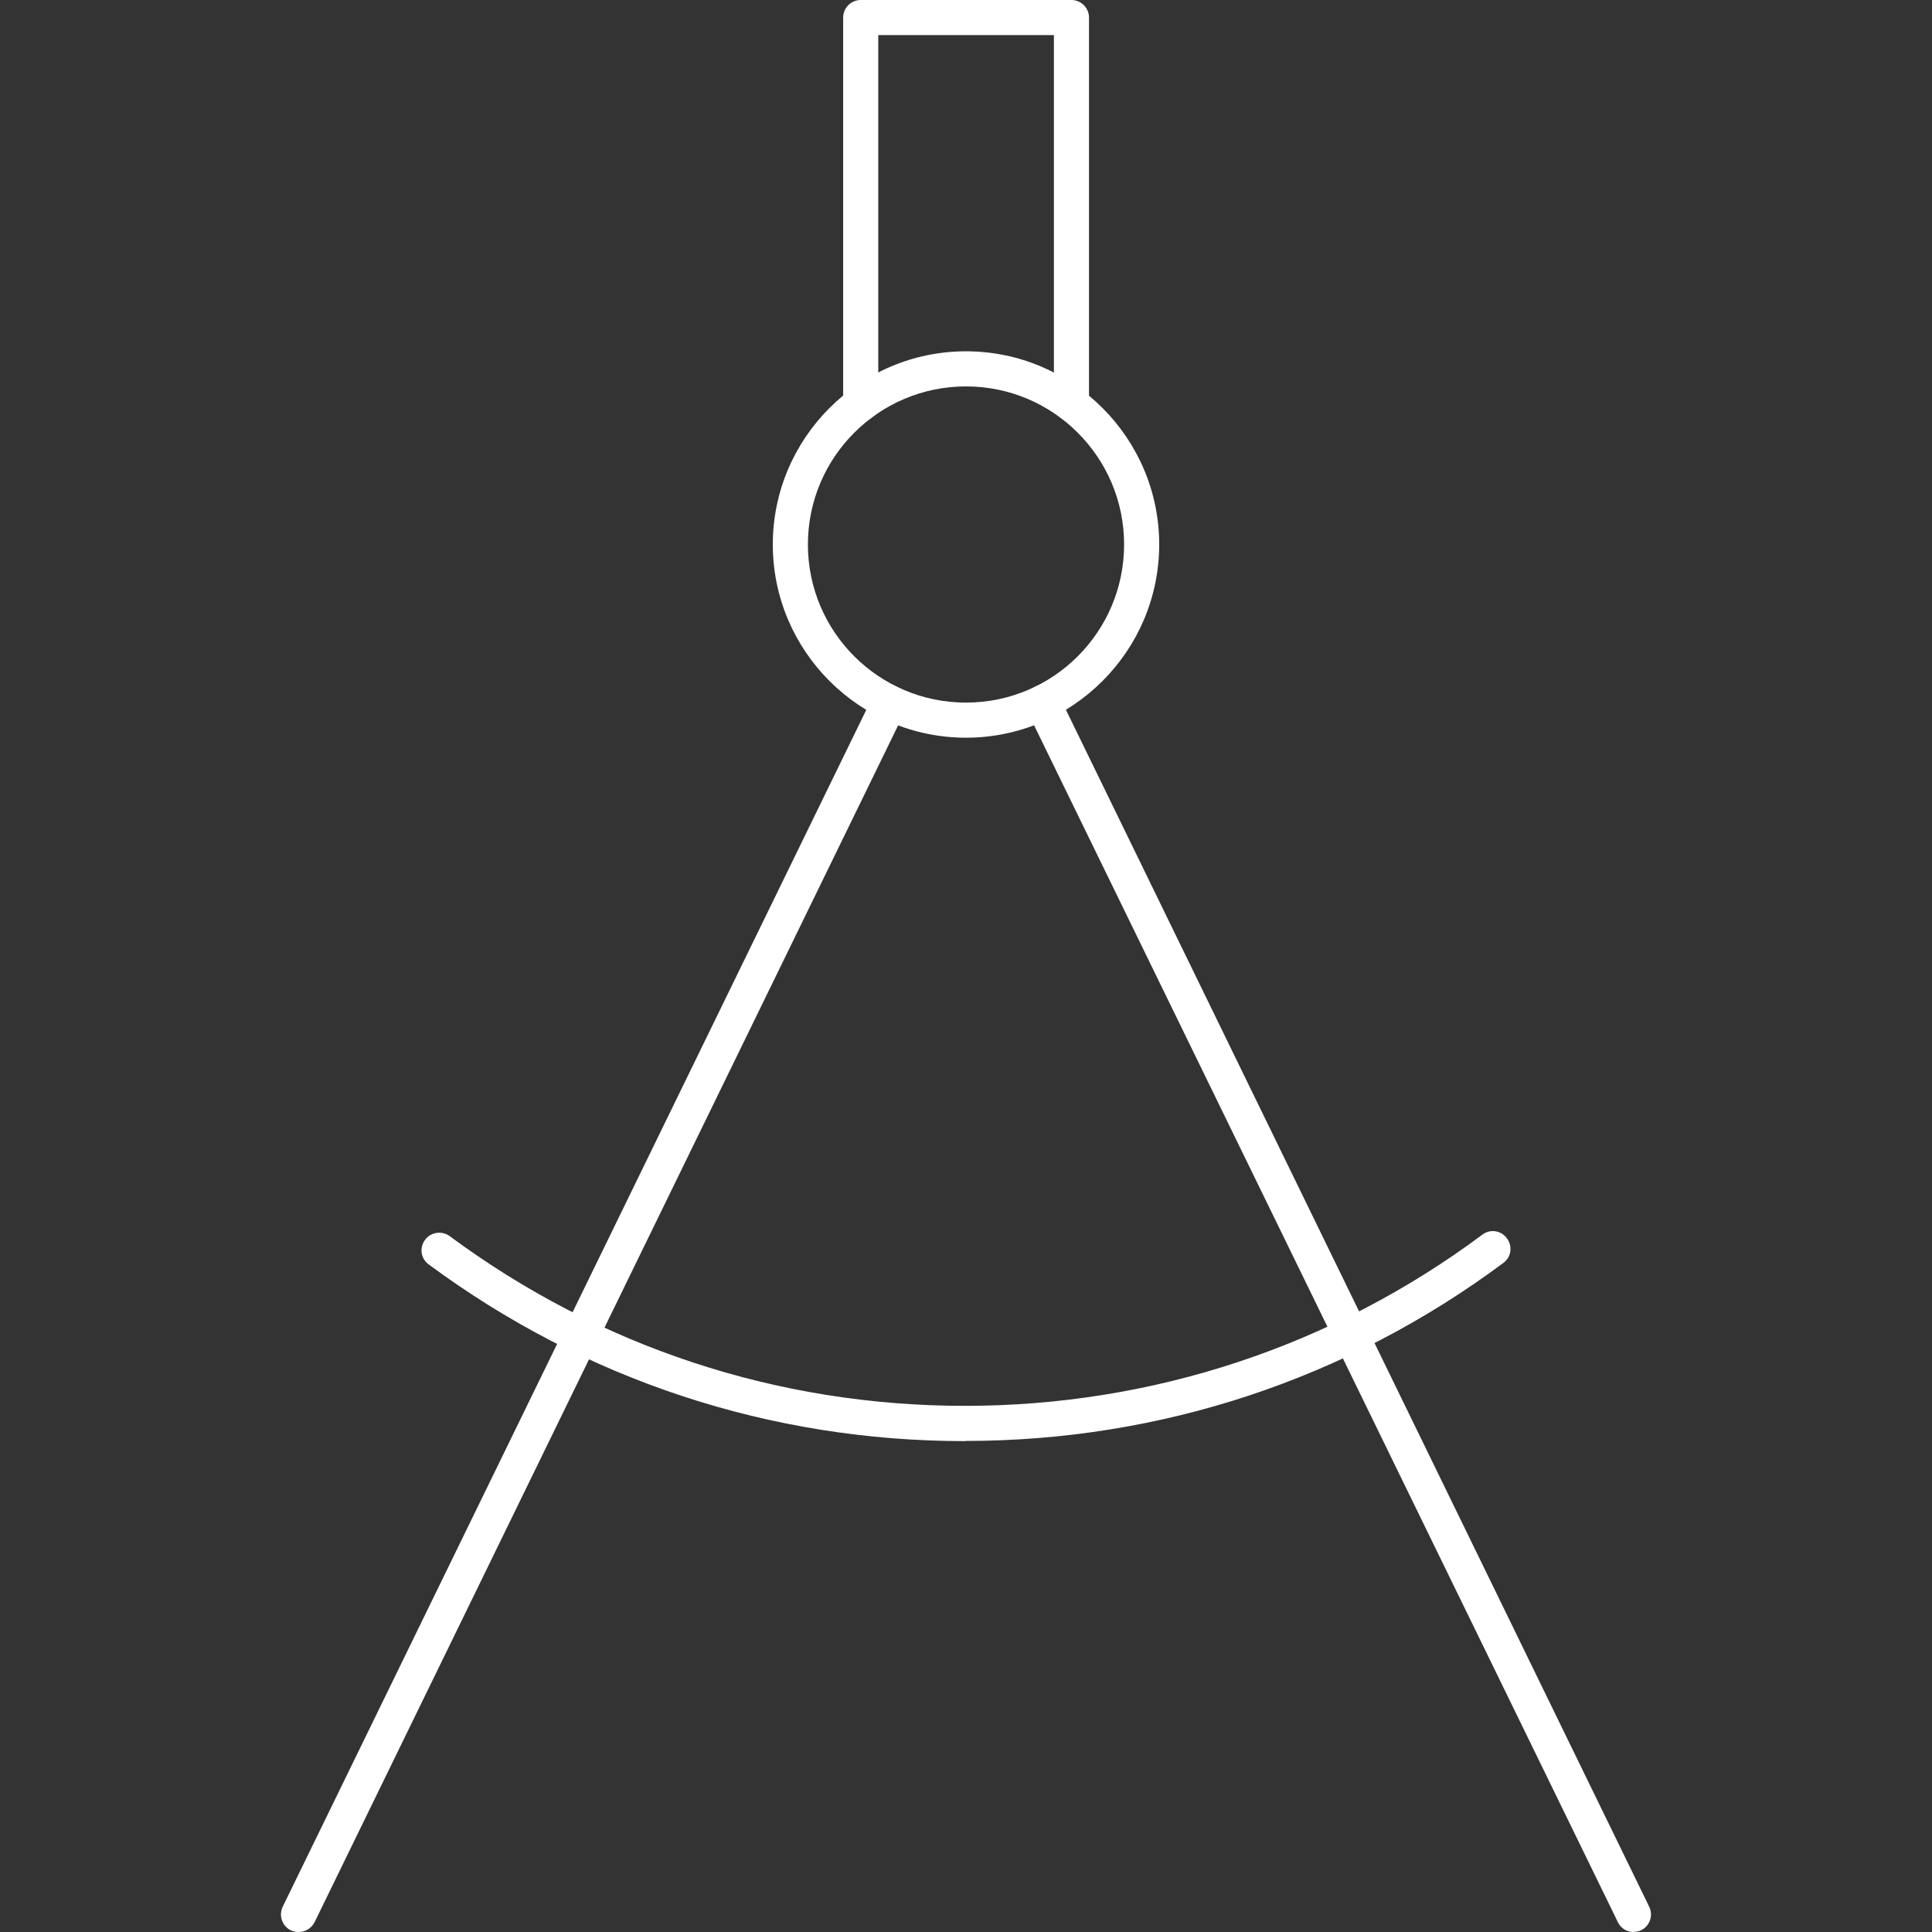 <?xml version="1.0" encoding="UTF-8"?><svg id="Layer_2" xmlns="http://www.w3.org/2000/svg" viewBox="0 0 120 120"><rect x="0" y="0" width="120" height="120" fill="#333333" stroke="none"/><defs><style>.cls-1{fill:none;}.cls-1,.cls-2{stroke-width:0px;}.cls-2{fill:#fff;}</style></defs><g id="Layer_1-2"><path class="cls-2" d="m66.55,26.18c-.6,0-1.09-.49-1.09-1.09V2.18h-10.91v22.91c0,.6-.49,1.09-1.09,1.09s-1.09-.49-1.09-1.09V1.09c0-.6.49-1.09,1.09-1.09h13.09c.6,0,1.09.49,1.09,1.09v24c0,.6-.49,1.09-1.09,1.09"/><path class="cls-2" d="m60,45.82c-6.61,0-12-5.39-12-12s5.39-12,12-12,12,5.39,12,12-5.39,12-12,12m0-21.82c-5.42,0-9.82,4.4-9.82,9.82s4.4,9.82,9.82,9.82,9.82-4.4,9.82-9.82-4.4-9.82-9.82-9.82Z"/><path class="cls-2" d="m59.93,89.51c-12.09,0-23.61-3.8-33.31-10.98-.49-.36-.58-1.04-.22-1.52.36-.49,1.04-.58,1.52-.24,9.32,6.9,20.39,10.55,32.01,10.55s22.81-3.68,32.15-10.64c.48-.36,1.16-.26,1.52.24.36.48.27,1.16-.22,1.52-9.72,7.23-21.29,11.06-33.44,11.06"/><path class="cls-2" d="m101.46,120c-.41,0-.78-.22-.97-.61L63.77,44.11c-.26-.55-.03-1.19.51-1.45.53-.27,1.19-.05,1.47.49l36.68,75.27c.27.55.05,1.19-.49,1.47-.15.07-.32.1-.48.1"/><path class="cls-2" d="m18.55,120c-.17,0-.32-.03-.48-.1-.55-.27-.77-.92-.51-1.47L54.26,43.16c.27-.55.94-.75,1.47-.49.55.26.77.9.51,1.45L19.54,119.39c-.2.39-.58.61-.99.61"/><rect class="cls-1" width="120" height="120"/></g></svg>